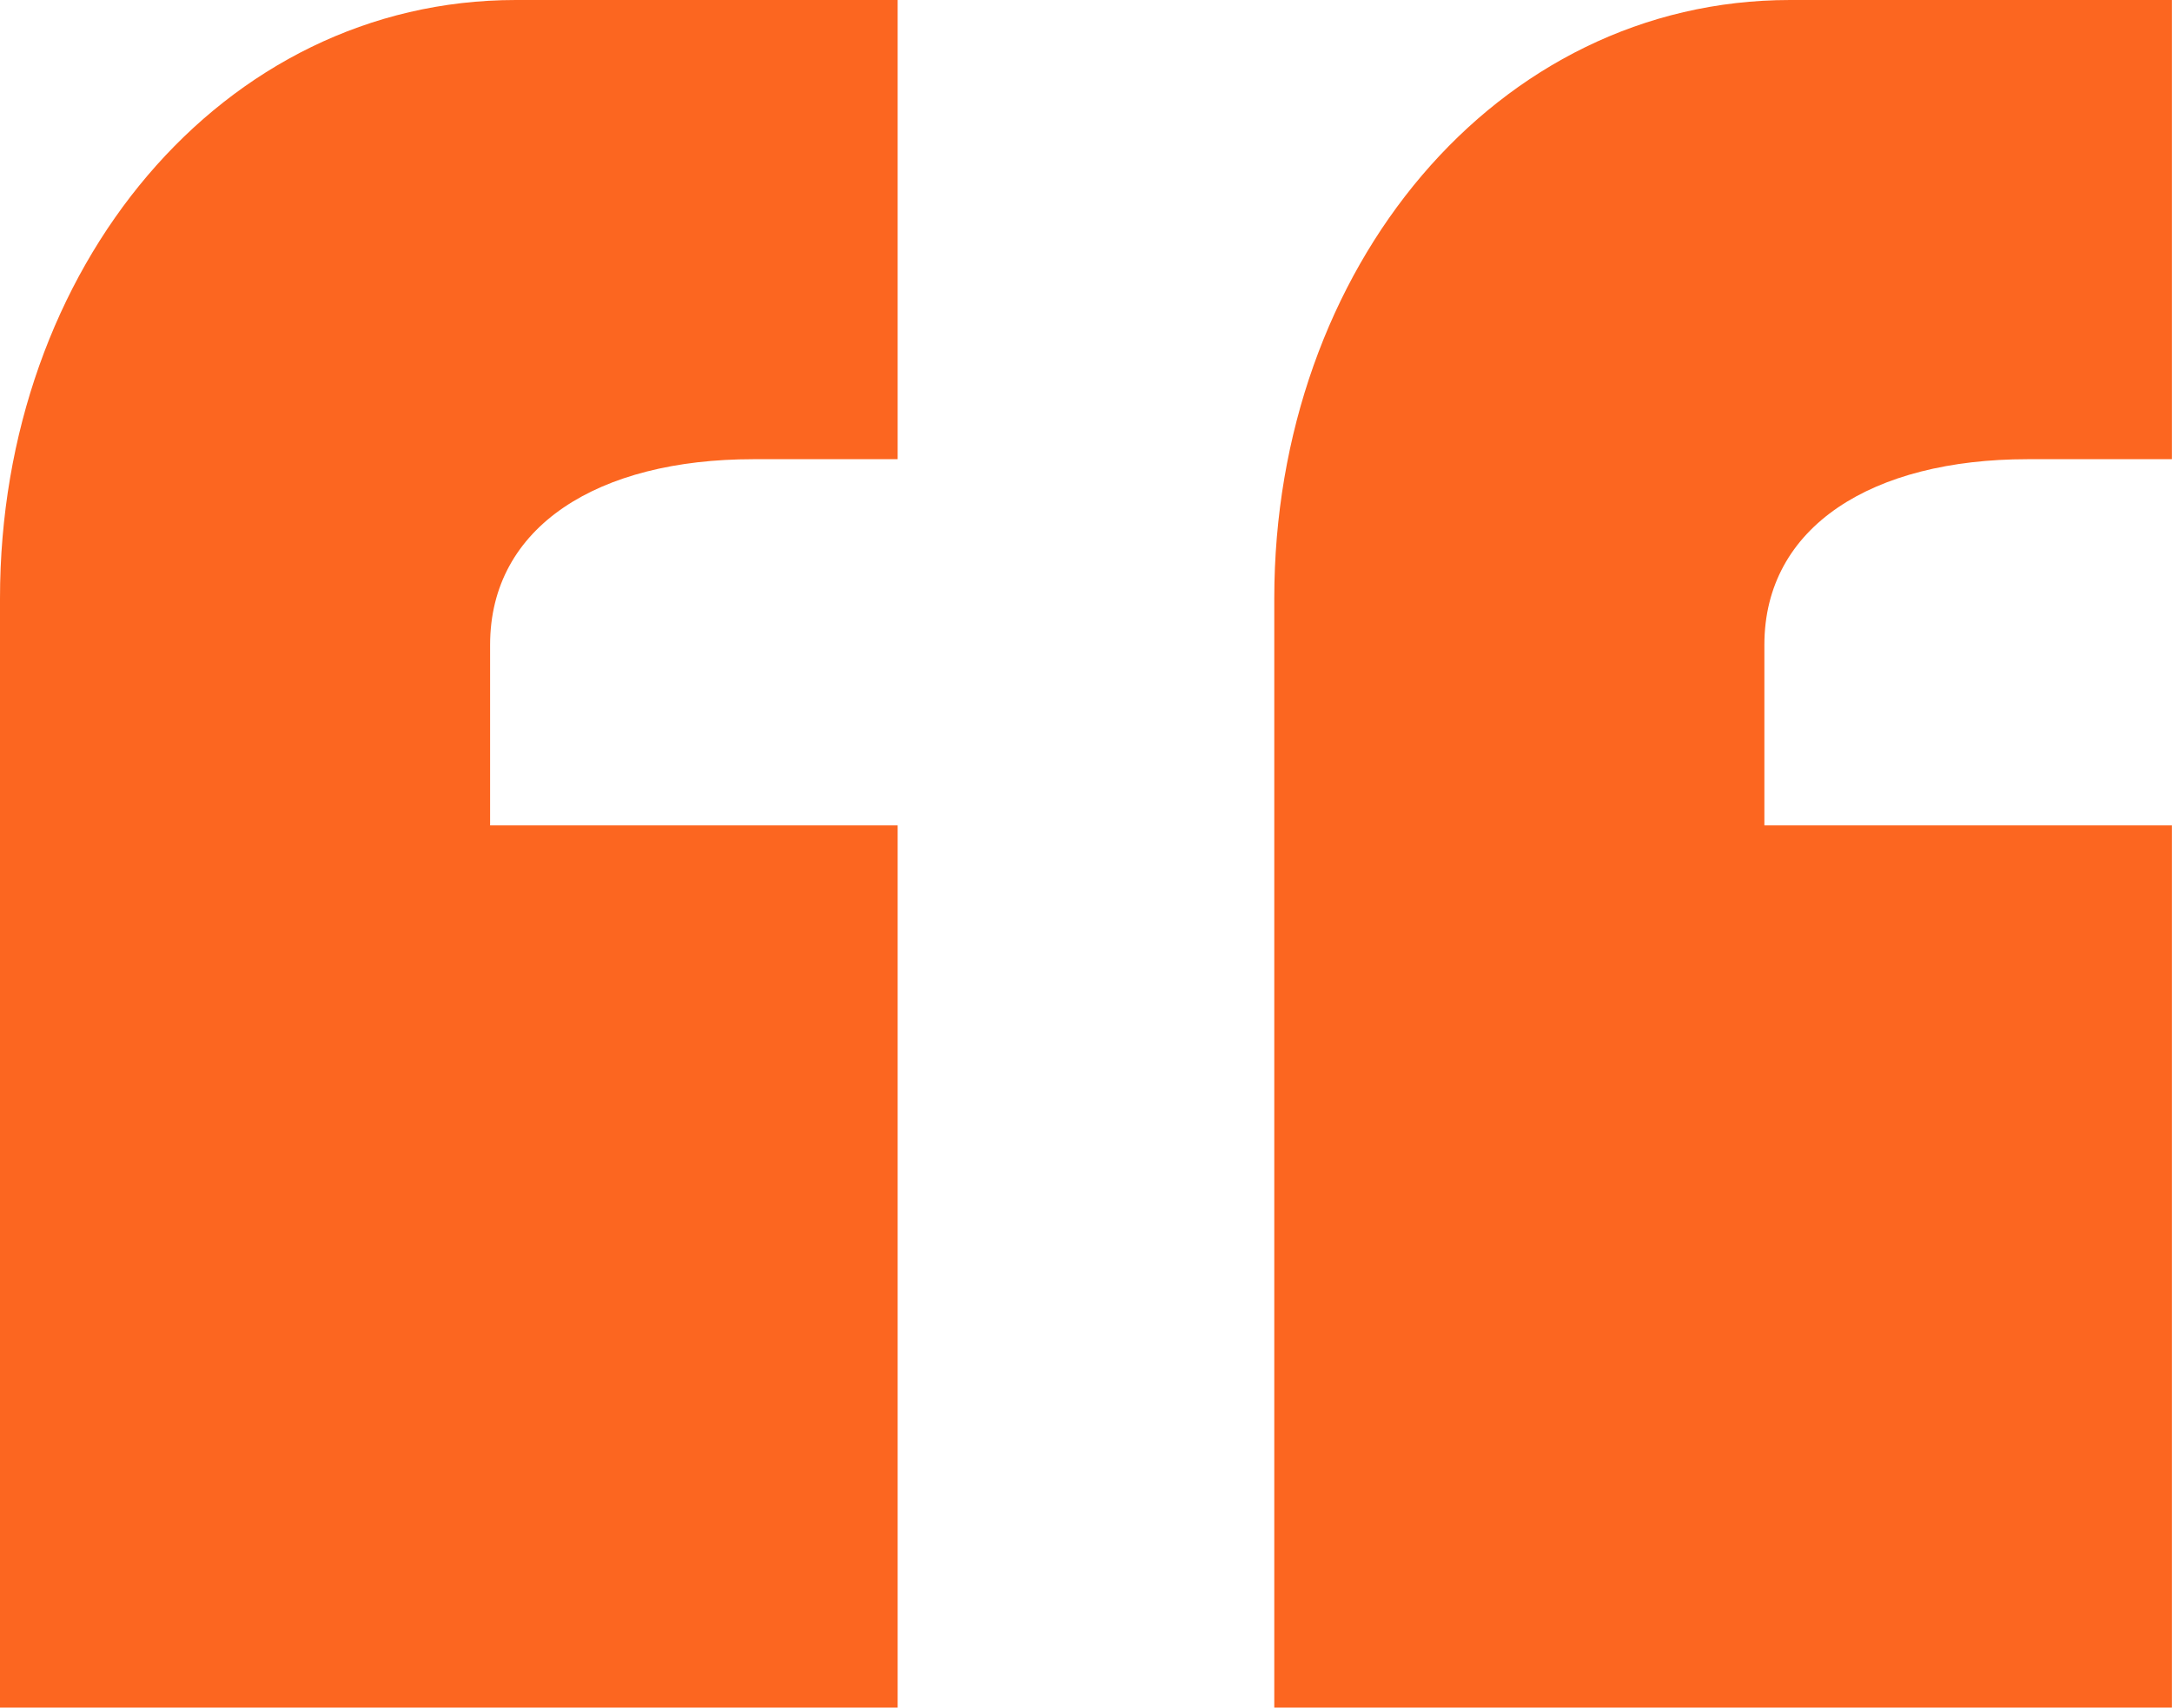 <?xml version="1.0" encoding="UTF-8"?>
<svg xmlns="http://www.w3.org/2000/svg" id="Layer_2" data-name="Layer 2" viewBox="0 0 24.122 18.965">
  <g id="Layer_1-2" data-name="Layer 1">
    <path d="m0,18.965V6.646C0,2.979,2.464,0,5.729,0h4.24v5.1h-1.604c-1.719,0-2.922.744-2.922,2.062v2.005h4.526v9.798H0Zm14.152,0V6.646c0-3.667,2.464-6.646,5.729-6.646h4.24v5.1h-1.604c-1.719,0-2.922.744-2.922,2.062v2.005h4.526v9.798h-9.97Z" fill="#fc6620"></path>
  </g>
</svg>
